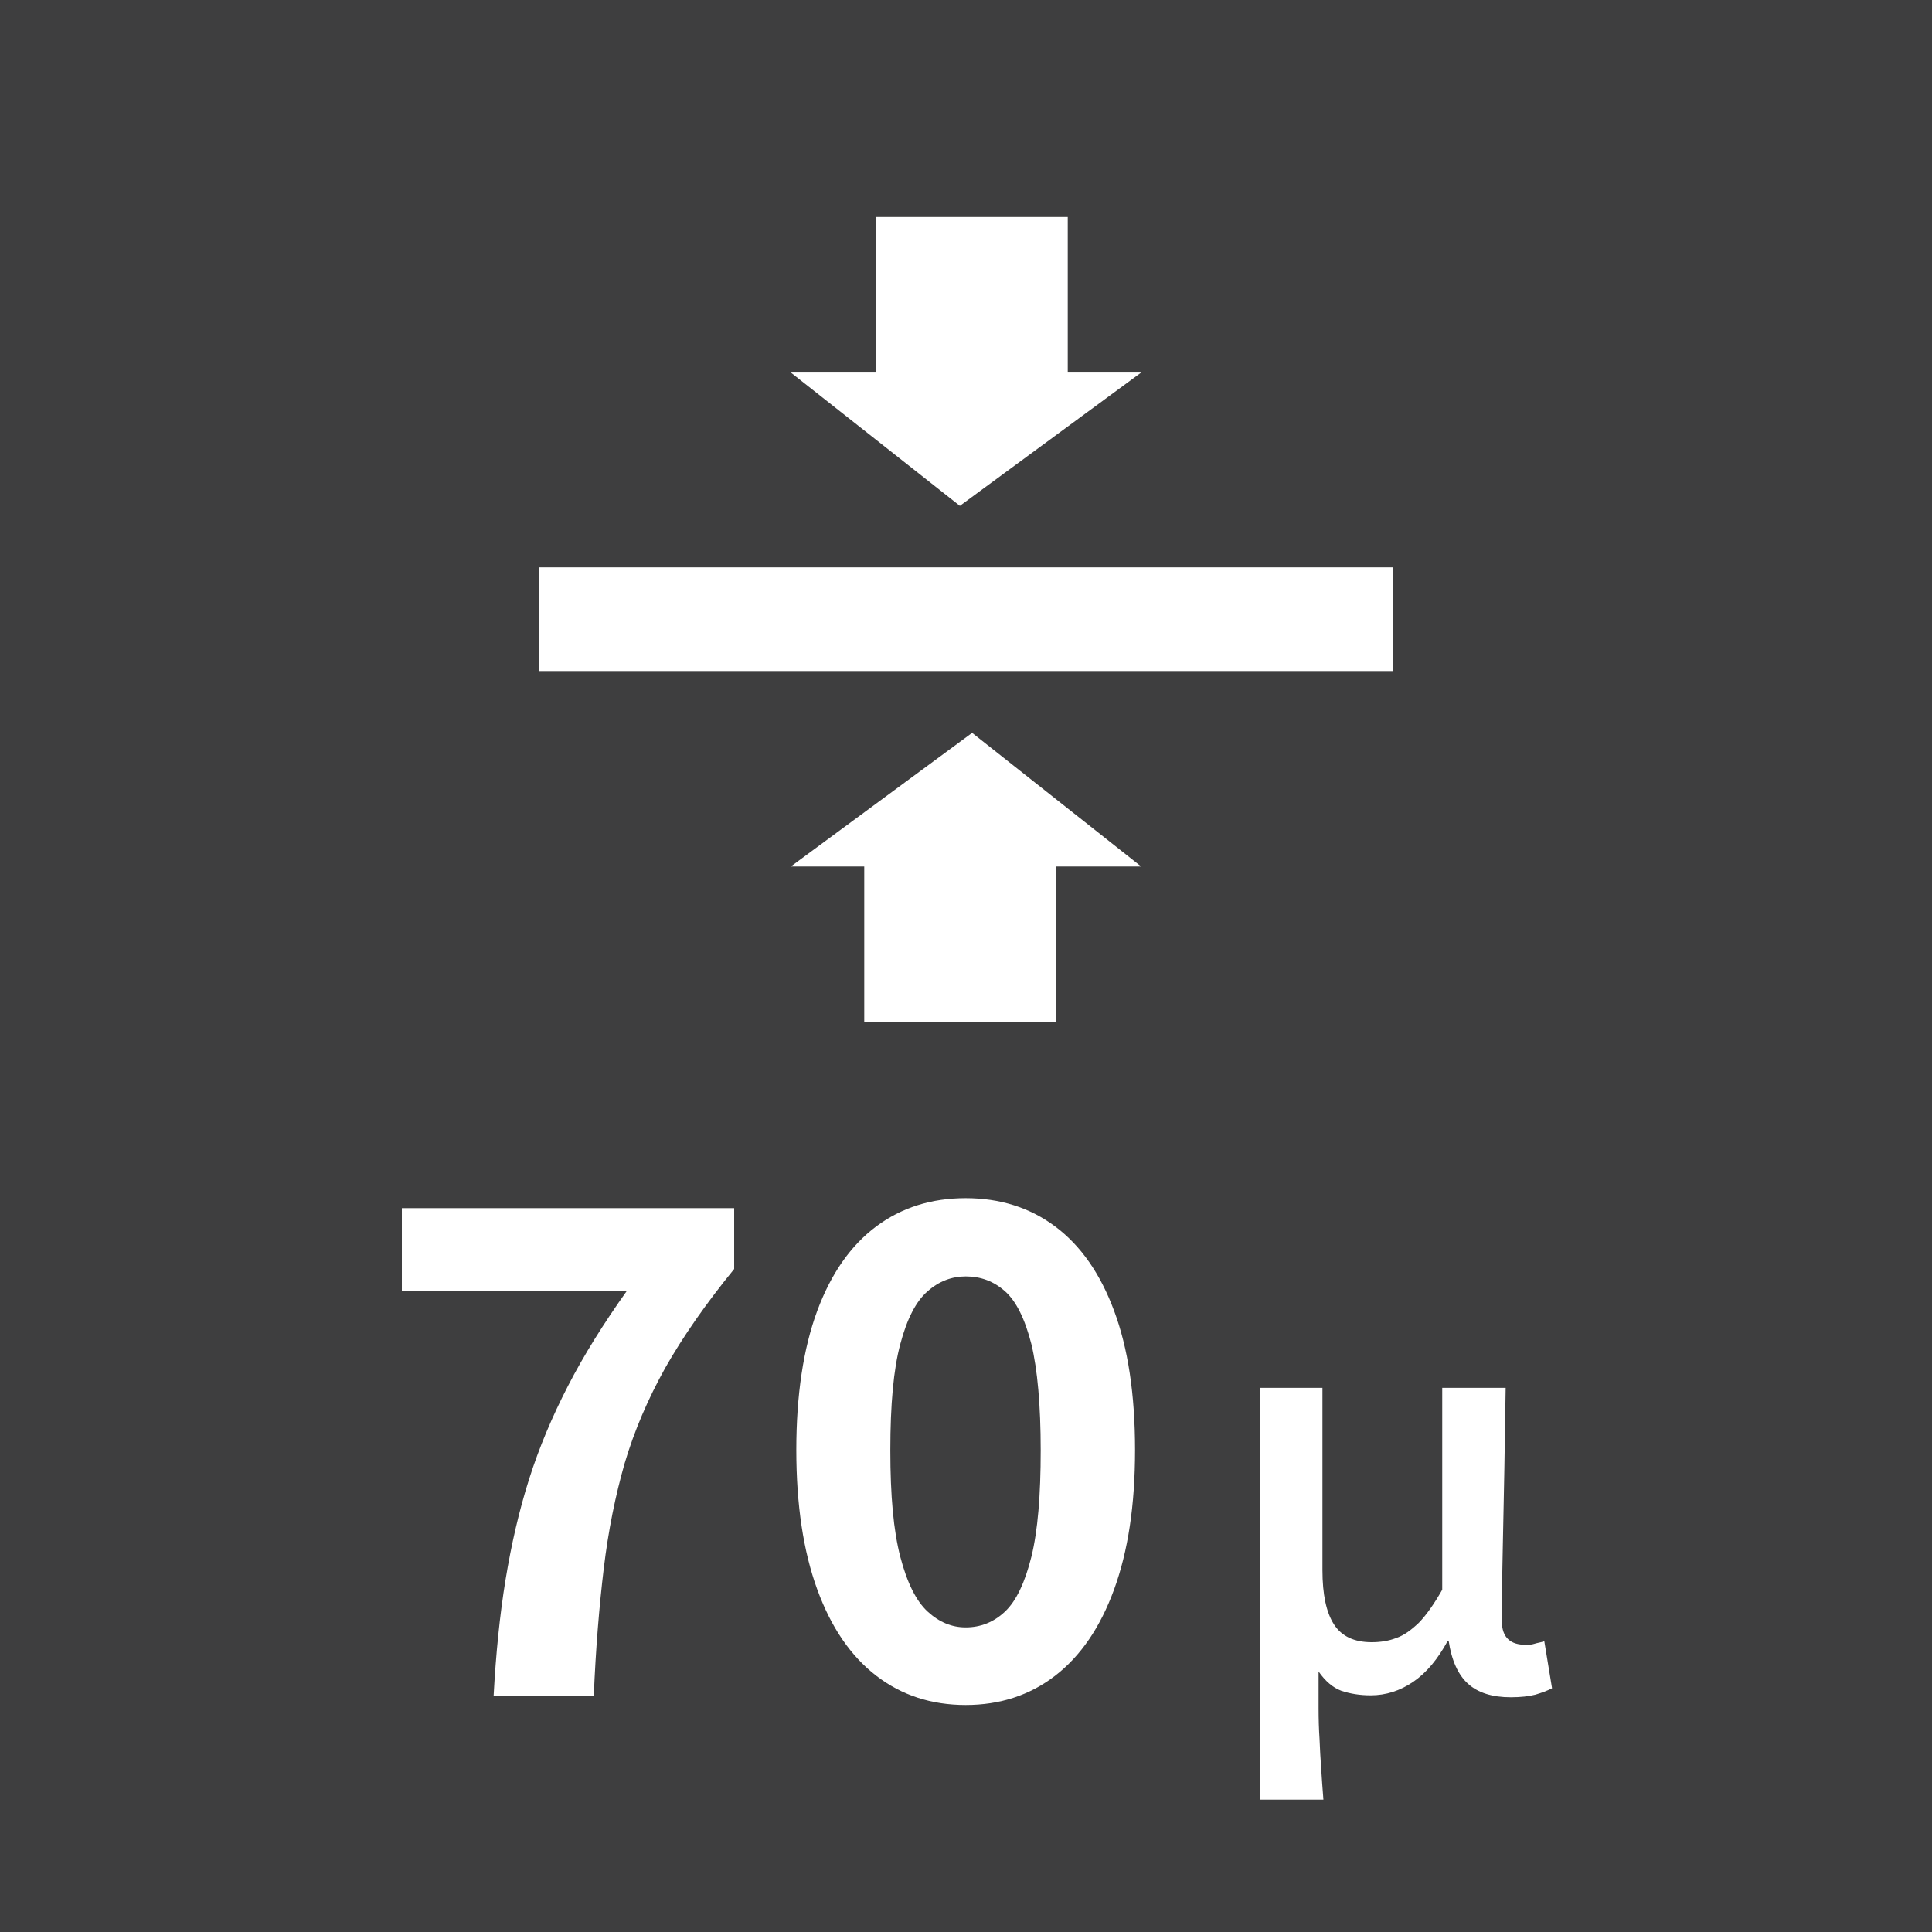 <?xml version="1.0" encoding="UTF-8"?>
<svg id="_レイヤー_2" data-name="レイヤー 2" xmlns="http://www.w3.org/2000/svg" width="60" height="60" viewBox="0 0 60 60">
  <defs>
    <style>
      .cls-1 {
        fill: #fff;
      }

      .cls-2 {
        fill: #3e3e3f;
      }
    </style>
  </defs>
  <g id="_レイヤー_4" data-name="レイヤー 4">
    <rect class="cls-2" width="60" height="60"/>
    <g>
      <rect class="cls-1" x="16.75" y="17.62" width="26.51" height="3.22"/>
      <polygon class="cls-1" points="27.21 6.74 33.16 6.74 33.16 11.57 35.44 11.57 29.81 15.71 24.56 11.57 27.21 11.57 27.21 6.74"/>
      <polygon class="cls-1" points="32.79 31.74 26.84 31.74 26.84 26.91 24.56 26.91 30.19 22.76 35.44 26.91 32.79 26.91 32.79 31.74"/>
    </g>
    <g>
      <g>
        <path class="cls-1" d="M15.33,52.66c.07-1.3.19-2.5.37-3.6s.42-2.14.73-3.12c.31-.98.72-1.95,1.21-2.9.49-.95,1.1-1.93,1.82-2.94h-6.98v-2.58h10.32v1.89c-.88,1.08-1.59,2.1-2.14,3.07-.54.97-.96,1.95-1.26,2.96-.29,1.01-.51,2.1-.65,3.27s-.25,2.49-.31,3.96h-3.1Z"/>
        <path class="cls-1" d="M29.99,52.95c-1.06,0-1.99-.3-2.78-.91-.79-.61-1.4-1.5-1.83-2.68-.43-1.18-.65-2.62-.65-4.33s.22-3.16.65-4.32c.43-1.16,1.04-2.03,1.83-2.62.79-.59,1.72-.88,2.78-.88s1.99.29,2.78.88c.79.59,1.4,1.46,1.83,2.62.43,1.15.65,2.59.65,4.32s-.22,3.15-.65,4.33c-.43,1.18-1.04,2.07-1.83,2.68-.79.61-1.72.91-2.78.91ZM29.99,50.54c.46,0,.87-.16,1.22-.49s.62-.9.82-1.7c.2-.81.29-1.91.29-3.31s-.1-2.51-.29-3.3c-.2-.78-.47-1.33-.82-1.64-.35-.31-.75-.46-1.22-.46-.43,0-.83.15-1.18.46-.36.31-.64.85-.85,1.64-.21.78-.31,1.88-.31,3.3s.1,2.5.31,3.31c.21.8.49,1.37.85,1.7.36.33.75.49,1.18.49Z"/>
      </g>
      <path class="cls-1" d="M39.12,55.87v-12.77h1.95v5.66c0,.76.12,1.32.36,1.69.24.37.63.55,1.17.55.27,0,.53-.04.76-.13.24-.08.47-.25.71-.48.23-.24.47-.58.72-1.02v-6.27h1.97c-.01.82-.03,1.65-.04,2.5-.02.85-.03,1.68-.05,2.49-.02.81-.03,1.56-.03,2.24,0,.27.07.46.2.58s.31.17.54.17c.09,0,.18,0,.27-.03s.19-.04.31-.08l.24,1.46c-.15.08-.32.14-.52.2-.2.05-.45.08-.76.08-.58,0-1.02-.14-1.33-.42-.31-.28-.51-.73-.6-1.33h-.03c-.31.57-.66.99-1.07,1.27-.41.28-.85.42-1.32.42-.34,0-.64-.05-.91-.14-.27-.1-.5-.3-.71-.6,0,.42,0,.8,0,1.14,0,.34.01.66.03.96.01.3.03.6.05.9s.04.63.07.98h-1.97Z"/>
    </g>
  </g>
</svg>
